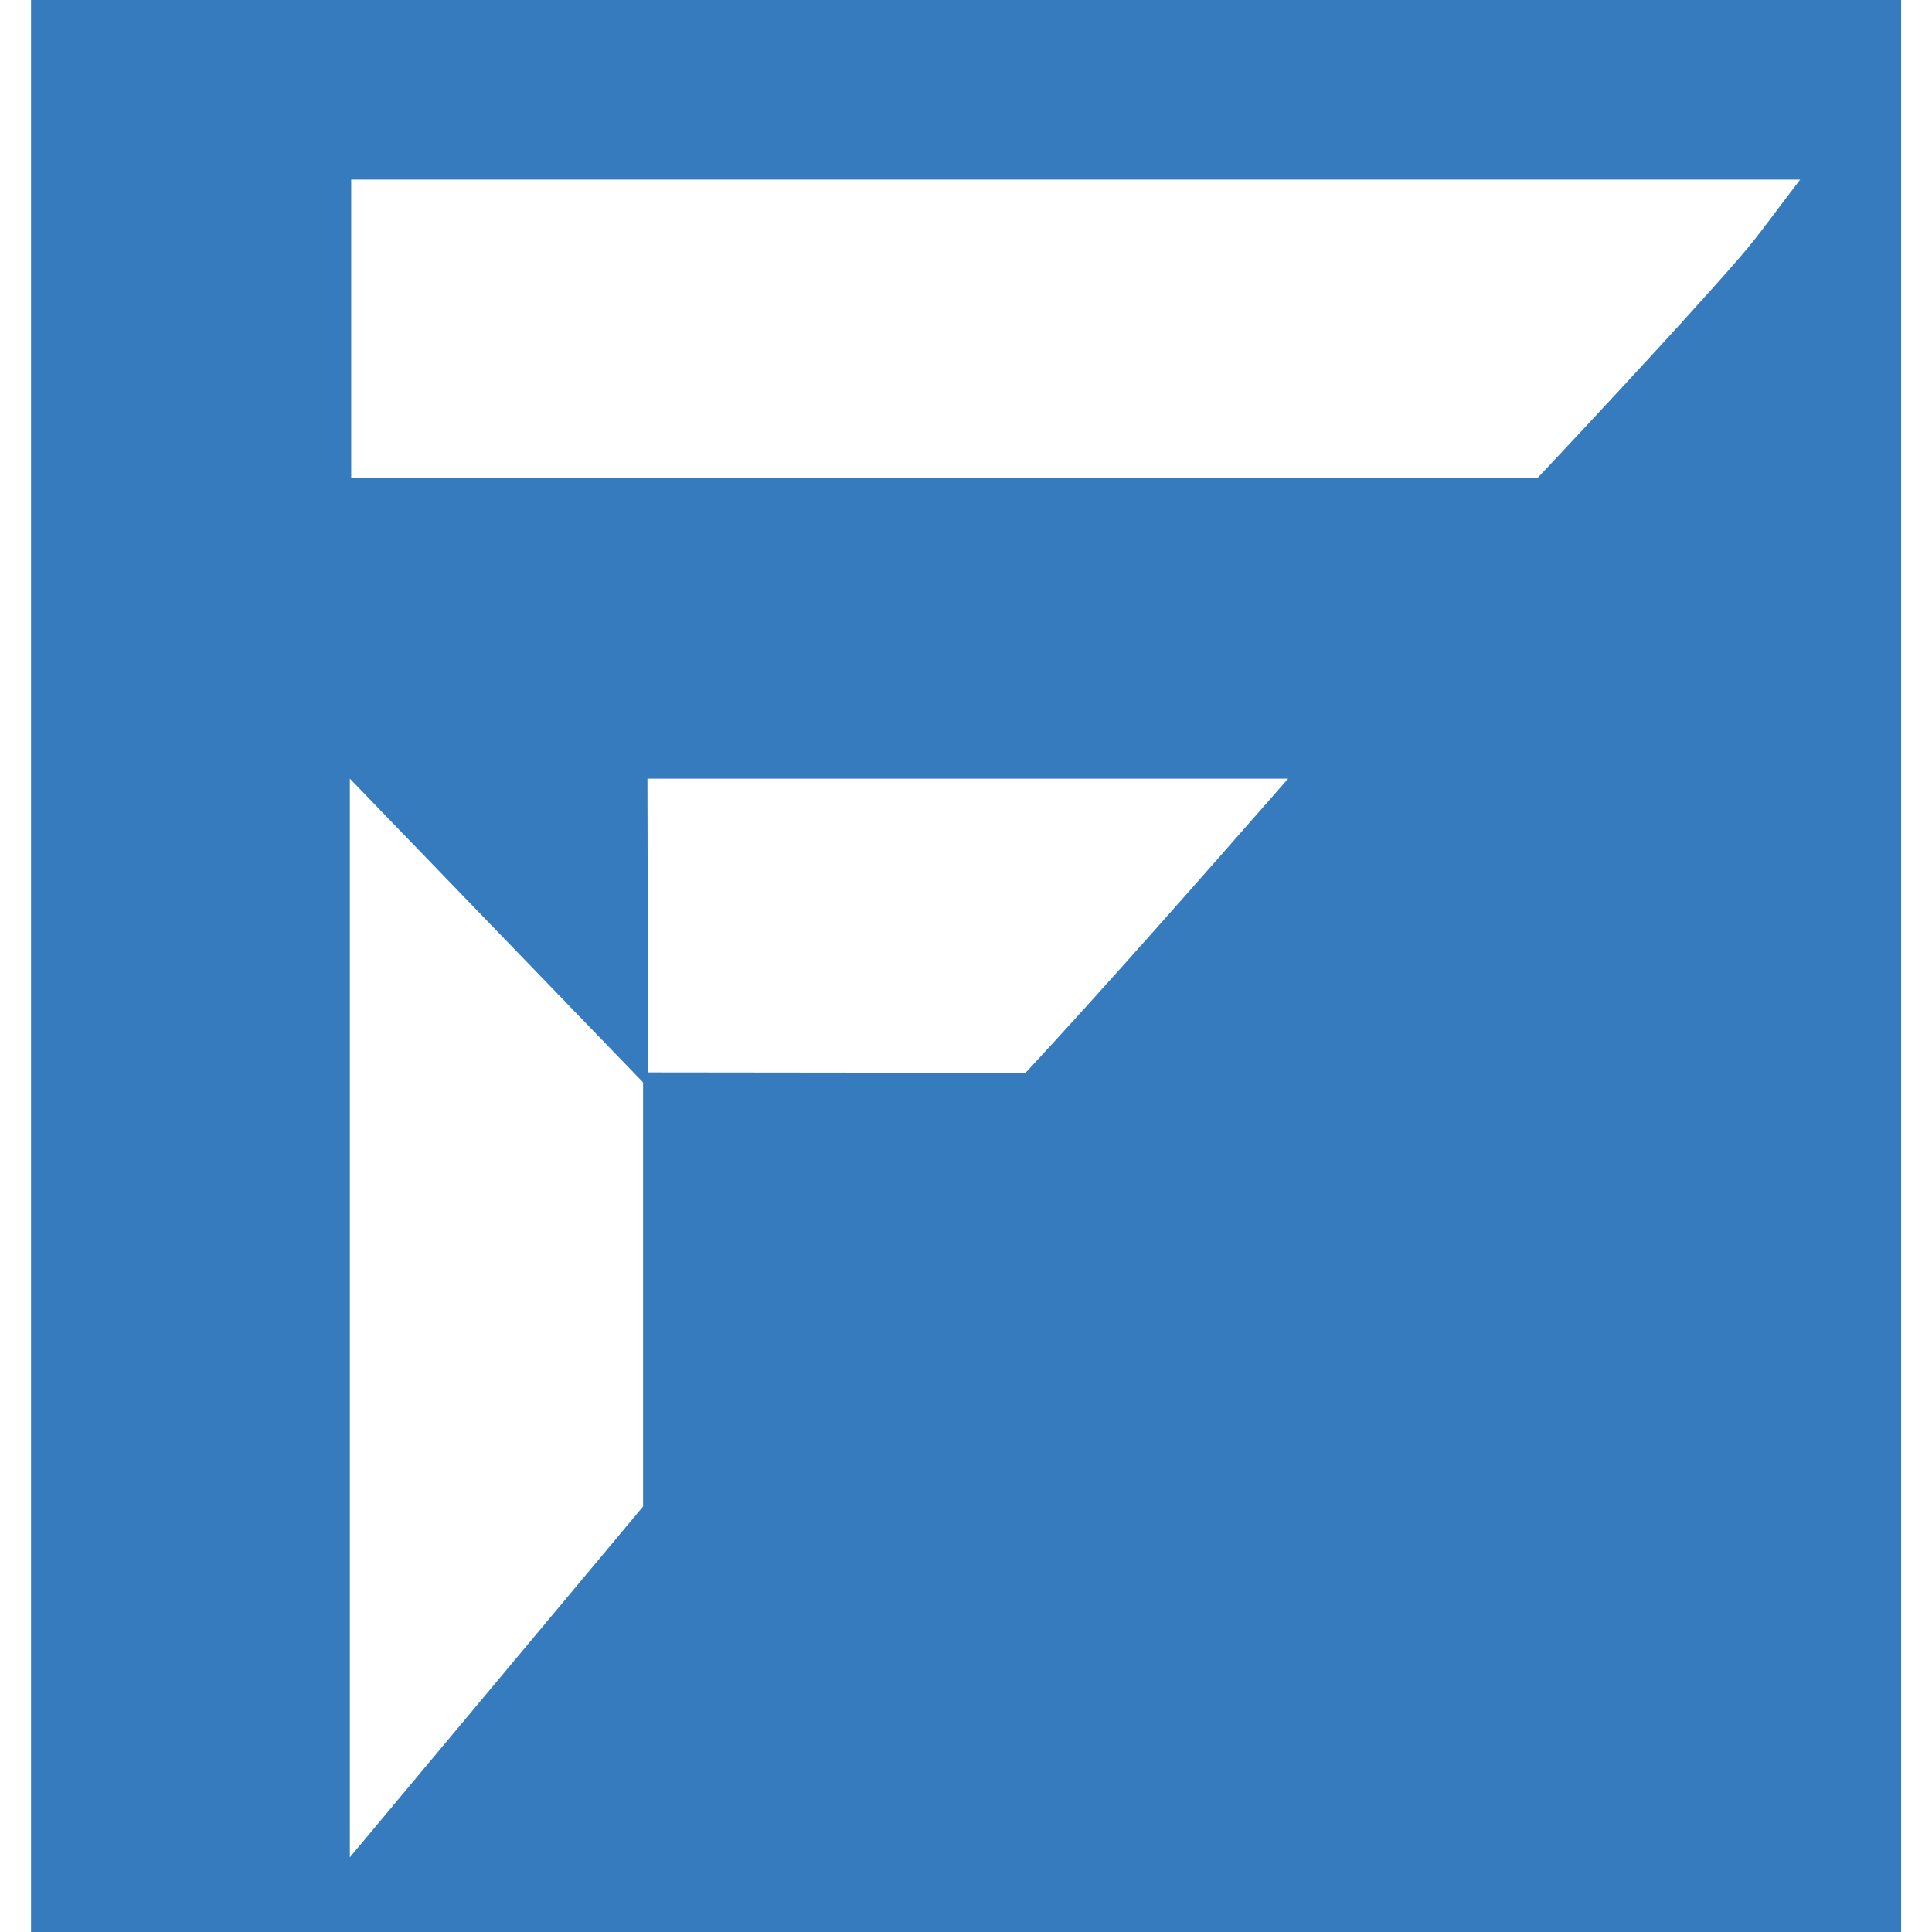 <?xml version="1.0" encoding="UTF-8" standalone="no"?>
<!DOCTYPE svg PUBLIC "-//W3C//DTD SVG 1.1//EN" "http://www.w3.org/Graphics/SVG/1.1/DTD/svg11.dtd">
<svg width="100%" height="100%" viewBox="0 0 64 64" version="1.1" xmlns="http://www.w3.org/2000/svg" xmlns:xlink="http://www.w3.org/1999/xlink" xml:space="preserve" xmlns:serif="http://www.serif.com/" style="fill-rule:evenodd;clip-rule:evenodd;stroke-linejoin:round;stroke-miterlimit:2;">
    <g transform="matrix(1.718,0,0,1.718,11.589,38.203)">
        <path d="M0,-7.223L0,13.575L5.654,6.811L5.654,-1.367L0,-7.223ZM5.751,-1.559C7.968,-1.559 13.027,-1.549 13.027,-1.549C14.605,-3.25 16.41,-5.303 18.092,-7.223L5.738,-7.223M0.026,-18.774L0.026,-13.016L1.569,-13.016C6.866,-13.016 12.163,-13.009 17.46,-13.02C19.355,-13.024 22.895,-13.014 22.895,-13.014C22.895,-13.014 25.594,-15.878 26.806,-17.28C27.18,-17.712 27.509,-18.183 27.965,-18.774L0.026,-18.774ZM-6.147,-22.241L29.912,-22.241L29.912,15.018L-6.147,15.018L-6.147,-22.241Z" style="fill:rgb(54,123,189);fill-rule:nonzero;"/>
    </g>
</svg>
